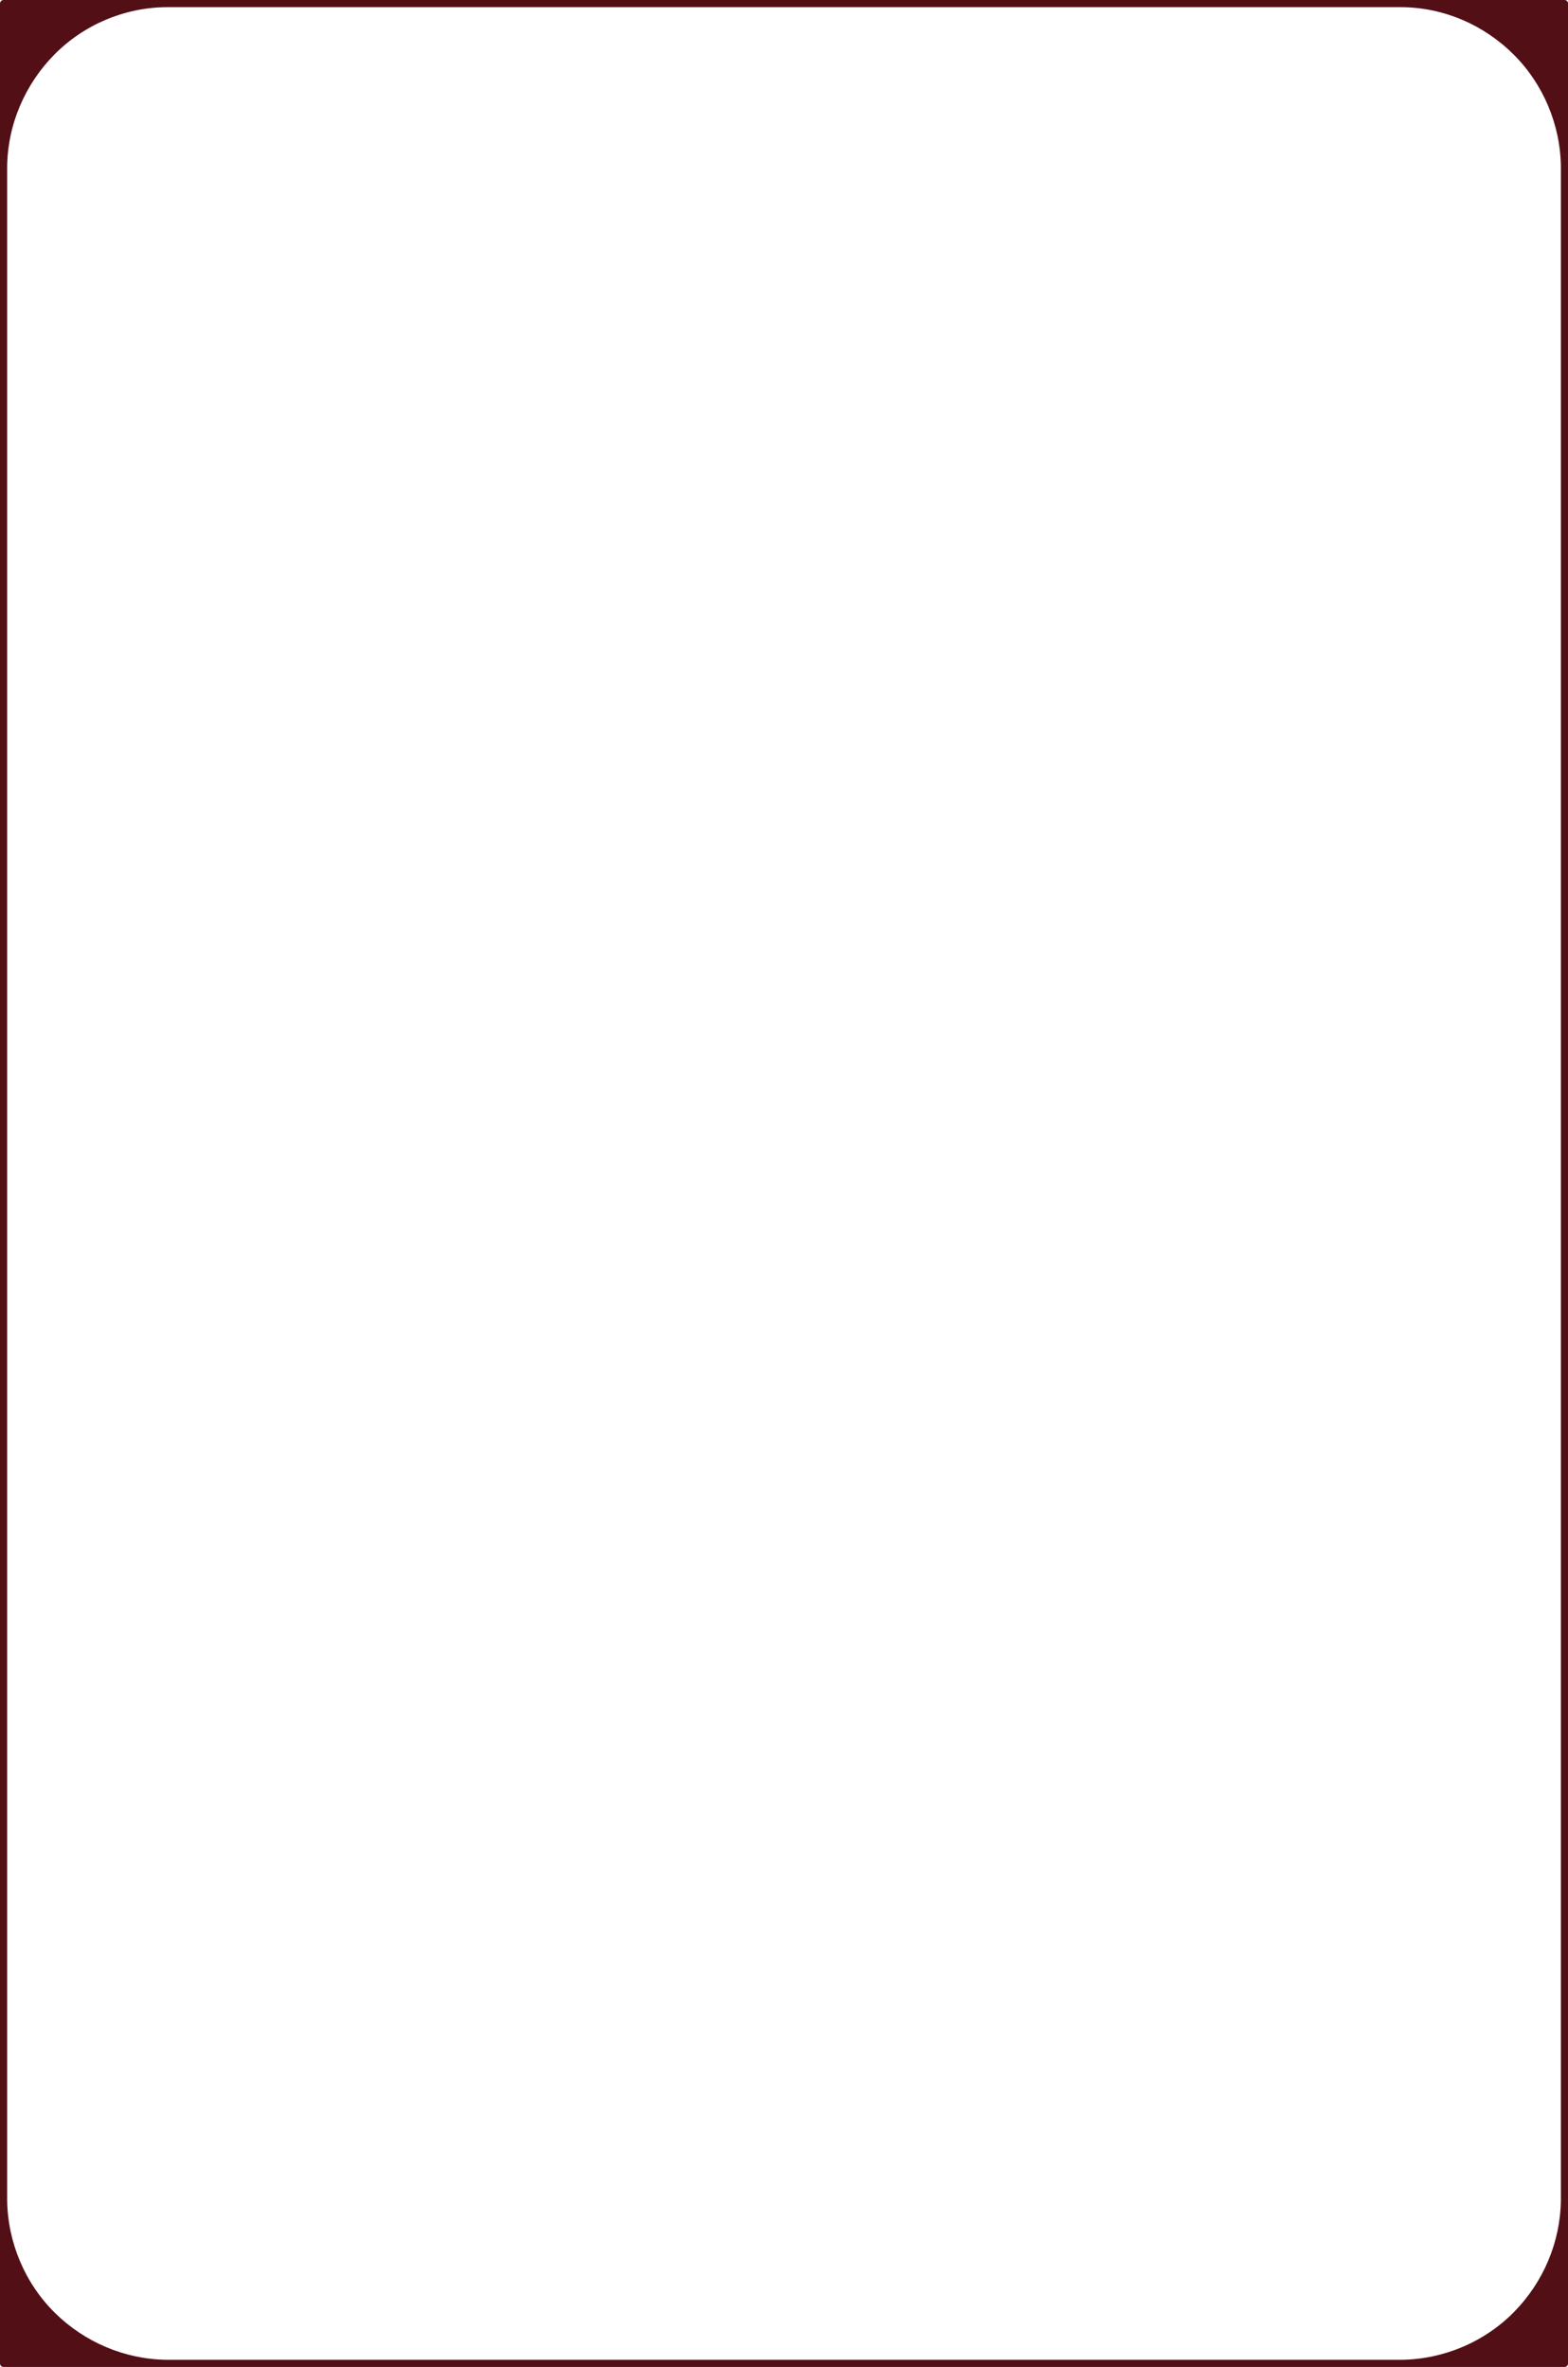 <?xml version="1.0" encoding="UTF-8" standalone="no"?><svg xmlns="http://www.w3.org/2000/svg" xmlns:xlink="http://www.w3.org/1999/xlink" fill="#000000" height="421.8" preserveAspectRatio="xMidYMid meet" version="1" viewBox="0.0 0.0 279.4 421.8" width="279.4" zoomAndPan="magnify"><g><path d="M249.762,1.277c-0.935,0-1.87,0-2.805,0c-6.696,0-13.392,0-20.088,0c-11.392,0-22.783,0-34.175,0 c-14,0-28.001,0-42.001,0c-14.522,0-29.044,0-43.566,0c-12.957,0-25.914,0-38.871,0c-9.304,0-18.609,0-27.914,0 c-3.565,0-7.131,0-10.696,0c-7.459,0.06-14.697,3.121-19.943,8.432c-5.257,5.323-8.331,12.467-8.426,19.962 c0,1.539,0,3.078,0,4.618c0,3.36,0,6.721,0,10.082c0,7.665,0,15.329,0,22.994c0,14.098,0,28.195,0,42.292c0,4.66,0,9.319,0,13.979 c0,22.086,0,44.172,0,66.259c0,0.966,0,1.933,0,2.899c0,23.911,0,47.823,0,71.734c0,2.865,0,5.729,0,8.594 c0,18.47,0,36.939,0,55.409c0,6.283,0,12.565,0,18.848c0,9.038,0,18.076,0,27.115c0,5.87,0,11.74,0,17.611 c0.107,7.489,3.168,14.769,8.513,20.035c5.303,5.227,12.403,8.253,19.856,8.358c0.935,0,1.87,0,2.805,0c6.696,0,13.392,0,20.087,0 c11.392,0,22.783,0,34.175,0c14.001,0,28.001,0,42.002,0c14.521,0,29.044,0,43.566,0c12.957,0,25.914,0,38.87,0 c9.305,0,18.609,0,27.914,0c3.565,0,7.131,0,10.696,0c7.492-0.105,14.768-3.175,20.027-8.528c5.218-5.31,8.236-12.414,8.343-19.865 c0-1.539,0-3.078,0-4.618c0-3.36,0-6.721,0-10.081c0-7.665,0-15.329,0-22.994c0-14.098,0-28.195,0-42.293c0-4.659,0-9.318,0-13.979 c0-22.086,0-44.173,0-66.259c0-0.966,0-1.933,0-2.898c0-23.912,0-47.824,0-71.735c0-2.865,0-5.729,0-8.594 c0-18.47,0-36.939,0-55.41c0-6.282,0-12.565,0-18.847c0-9.038,0-18.077,0-27.115c0-5.871,0-11.741,0-17.611 c-0.095-7.45-3.143-14.698-8.427-19.962C264.399,4.424,257.267,1.337,249.762,1.277z" fill="none"/><g id="change1_1"><path d="M279.237,0.206c-0.005-0.006-0.01-0.012-0.016-0.017c-0.006-0.006-0.012-0.012-0.019-0.018 C279.102,0.068,278.958,0,278.771,0c-8.981,0-17.963,0-26.943,0c-0.688,0-1.377,0-2.065,0c-3.565,0-7.131,0-10.696,0 c-9.305,0-18.609,0-27.914,0c-12.956,0-25.913,0-38.87,0c-14.522,0-29.045,0-43.566,0c-14.001,0-28.001,0-42.002,0 C75.321,0,63.93,0,52.538,0c-6.696,0-13.392,0-20.087,0c-0.935,0-1.87,0-2.805,0c-8.98,0-17.961,0-26.942,0 C2.015,0,1.327,0,0.639,0C0.451,0,0.308,0.068,0.206,0.171C0.199,0.176,0.194,0.183,0.188,0.188 C0.182,0.194,0.176,0.199,0.171,0.206C0.068,0.308,0,0.451,0,0.639C0,7.45,0,14.261,0,21.072c0,2.867,0,5.733,0,8.6 c0,5.871,0,11.741,0,17.611c0,9.038,0,18.077,0,27.115c0,6.282,0,12.565,0,18.847c0,18.47,0,36.94,0,55.41c0,2.865,0,5.729,0,8.594 c0,23.912,0,47.823,0,71.735c0,0.966,0,1.933,0,2.898c0,22.086,0,44.173,0,66.259c0,4.66,0,9.319,0,13.979 c0,14.098,0,28.195,0,42.293c0,7.665,0,15.329,0,22.994c0,3.36,0,6.721,0,10.081c0,1.54,0,3.079,0,4.618c0,7.892,0,15.783,0,23.675 c0,1.786,0,3.571,0,5.357c0,0.188,0.068,0.331,0.171,0.433c0.005,0.007,0.012,0.013,0.017,0.019 c0.006,0.006,0.011,0.011,0.017,0.016c0.103,0.104,0.246,0.172,0.434,0.172c8.981,0,17.961,0,26.942,0c0.688,0,1.377,0,2.065,0 c3.565,0,7.131,0,10.696,0c9.305,0,18.609,0,27.914,0c12.957,0,25.914,0,38.871,0c14.522,0,29.044,0,43.566,0 c14,0,28.001,0,42.001,0c11.392,0,22.783,0,34.175,0c6.696,0,13.392,0,20.088,0c0.935,0,1.87,0,2.805,0c8.981,0,17.963,0,26.943,0 c0.688,0,1.377,0,2.065,0c0.188,0,0.331-0.068,0.433-0.171c0.007-0.006,0.013-0.012,0.019-0.017 c0.005-0.007,0.011-0.012,0.017-0.019c0.103-0.102,0.171-0.245,0.171-0.433c0-6.812,0-13.622,0-20.434c0-2.866,0-5.732,0-8.599 c0-5.871,0-11.741,0-17.611c0-9.039,0-18.077,0-27.115c0-6.282,0-12.564,0-18.848c0-18.47,0-36.939,0-55.409 c0-2.864,0-5.729,0-8.594c0-23.911,0-47.823,0-71.734c0-0.967,0-1.934,0-2.899c0-22.086,0-44.173,0-66.259c0-4.66,0-9.319,0-13.979 c0-14.098,0-28.195,0-42.292c0-7.665,0-15.329,0-22.994c0-3.361,0-6.721,0-10.082c0-1.54,0-3.079,0-4.618 c0-7.892,0-15.784,0-23.675c0-1.786,0-3.572,0-5.357C279.409,0.451,279.341,0.308,279.237,0.206z M278.132,47.283 c0,9.038,0,18.077,0,27.115c0,6.282,0,12.565,0,18.847c0,18.47,0,36.94,0,55.41c0,2.865,0,5.729,0,8.594 c0,23.912,0,47.823,0,71.735c0,0.966,0,1.933,0,2.898c0,22.086,0,44.173,0,66.259c0,4.66,0,9.319,0,13.979 c0,14.098,0,28.195,0,42.293c0,7.665,0,15.329,0,22.994c0,3.36,0,6.721,0,10.081c0,1.54,0,3.079,0,4.618 c-0.106,7.451-3.125,14.556-8.343,19.865c-5.26,5.354-12.535,8.423-20.027,8.528c-3.565,0-7.131,0-10.696,0 c-9.305,0-18.609,0-27.914,0c-12.956,0-25.913,0-38.87,0c-14.522,0-29.045,0-43.566,0c-14.001,0-28.001,0-42.002,0 c-11.392,0-22.783,0-34.175,0c-6.696,0-13.392,0-20.087,0c-0.935,0-1.87,0-2.805,0c-7.453-0.105-14.553-3.132-19.856-8.358 c-5.344-5.267-8.405-12.546-8.513-20.035c0-5.871,0-11.741,0-17.611c0-9.039,0-18.077,0-27.115c0-6.282,0-12.564,0-18.848 c0-18.47,0-36.939,0-55.409c0-2.864,0-5.729,0-8.594c0-23.911,0-47.823,0-71.734c0-0.967,0-1.934,0-2.899 c0-22.086,0-44.173,0-66.259c0-4.66,0-9.319,0-13.979c0-14.098,0-28.195,0-42.292c0-7.665,0-15.329,0-22.994 c0-3.361,0-6.721,0-10.082c0-1.54,0-3.079,0-4.618c0.095-7.495,3.168-14.639,8.426-19.962c5.246-5.312,12.483-8.373,19.943-8.432 c3.565,0,7.131,0,10.696,0c9.305,0,18.609,0,27.914,0c12.957,0,25.914,0,38.871,0c14.522,0,29.044,0,43.566,0 c14,0,28.001,0,42.001,0c11.392,0,22.783,0,34.175,0c6.696,0,13.392,0,20.088,0c0.935,0,1.87,0,2.805,0 c7.505,0.06,14.638,3.146,19.943,8.432c5.284,5.264,8.332,12.512,8.427,19.962C278.132,35.542,278.132,41.412,278.132,47.283z" fill="#530f16"/></g></g></svg>